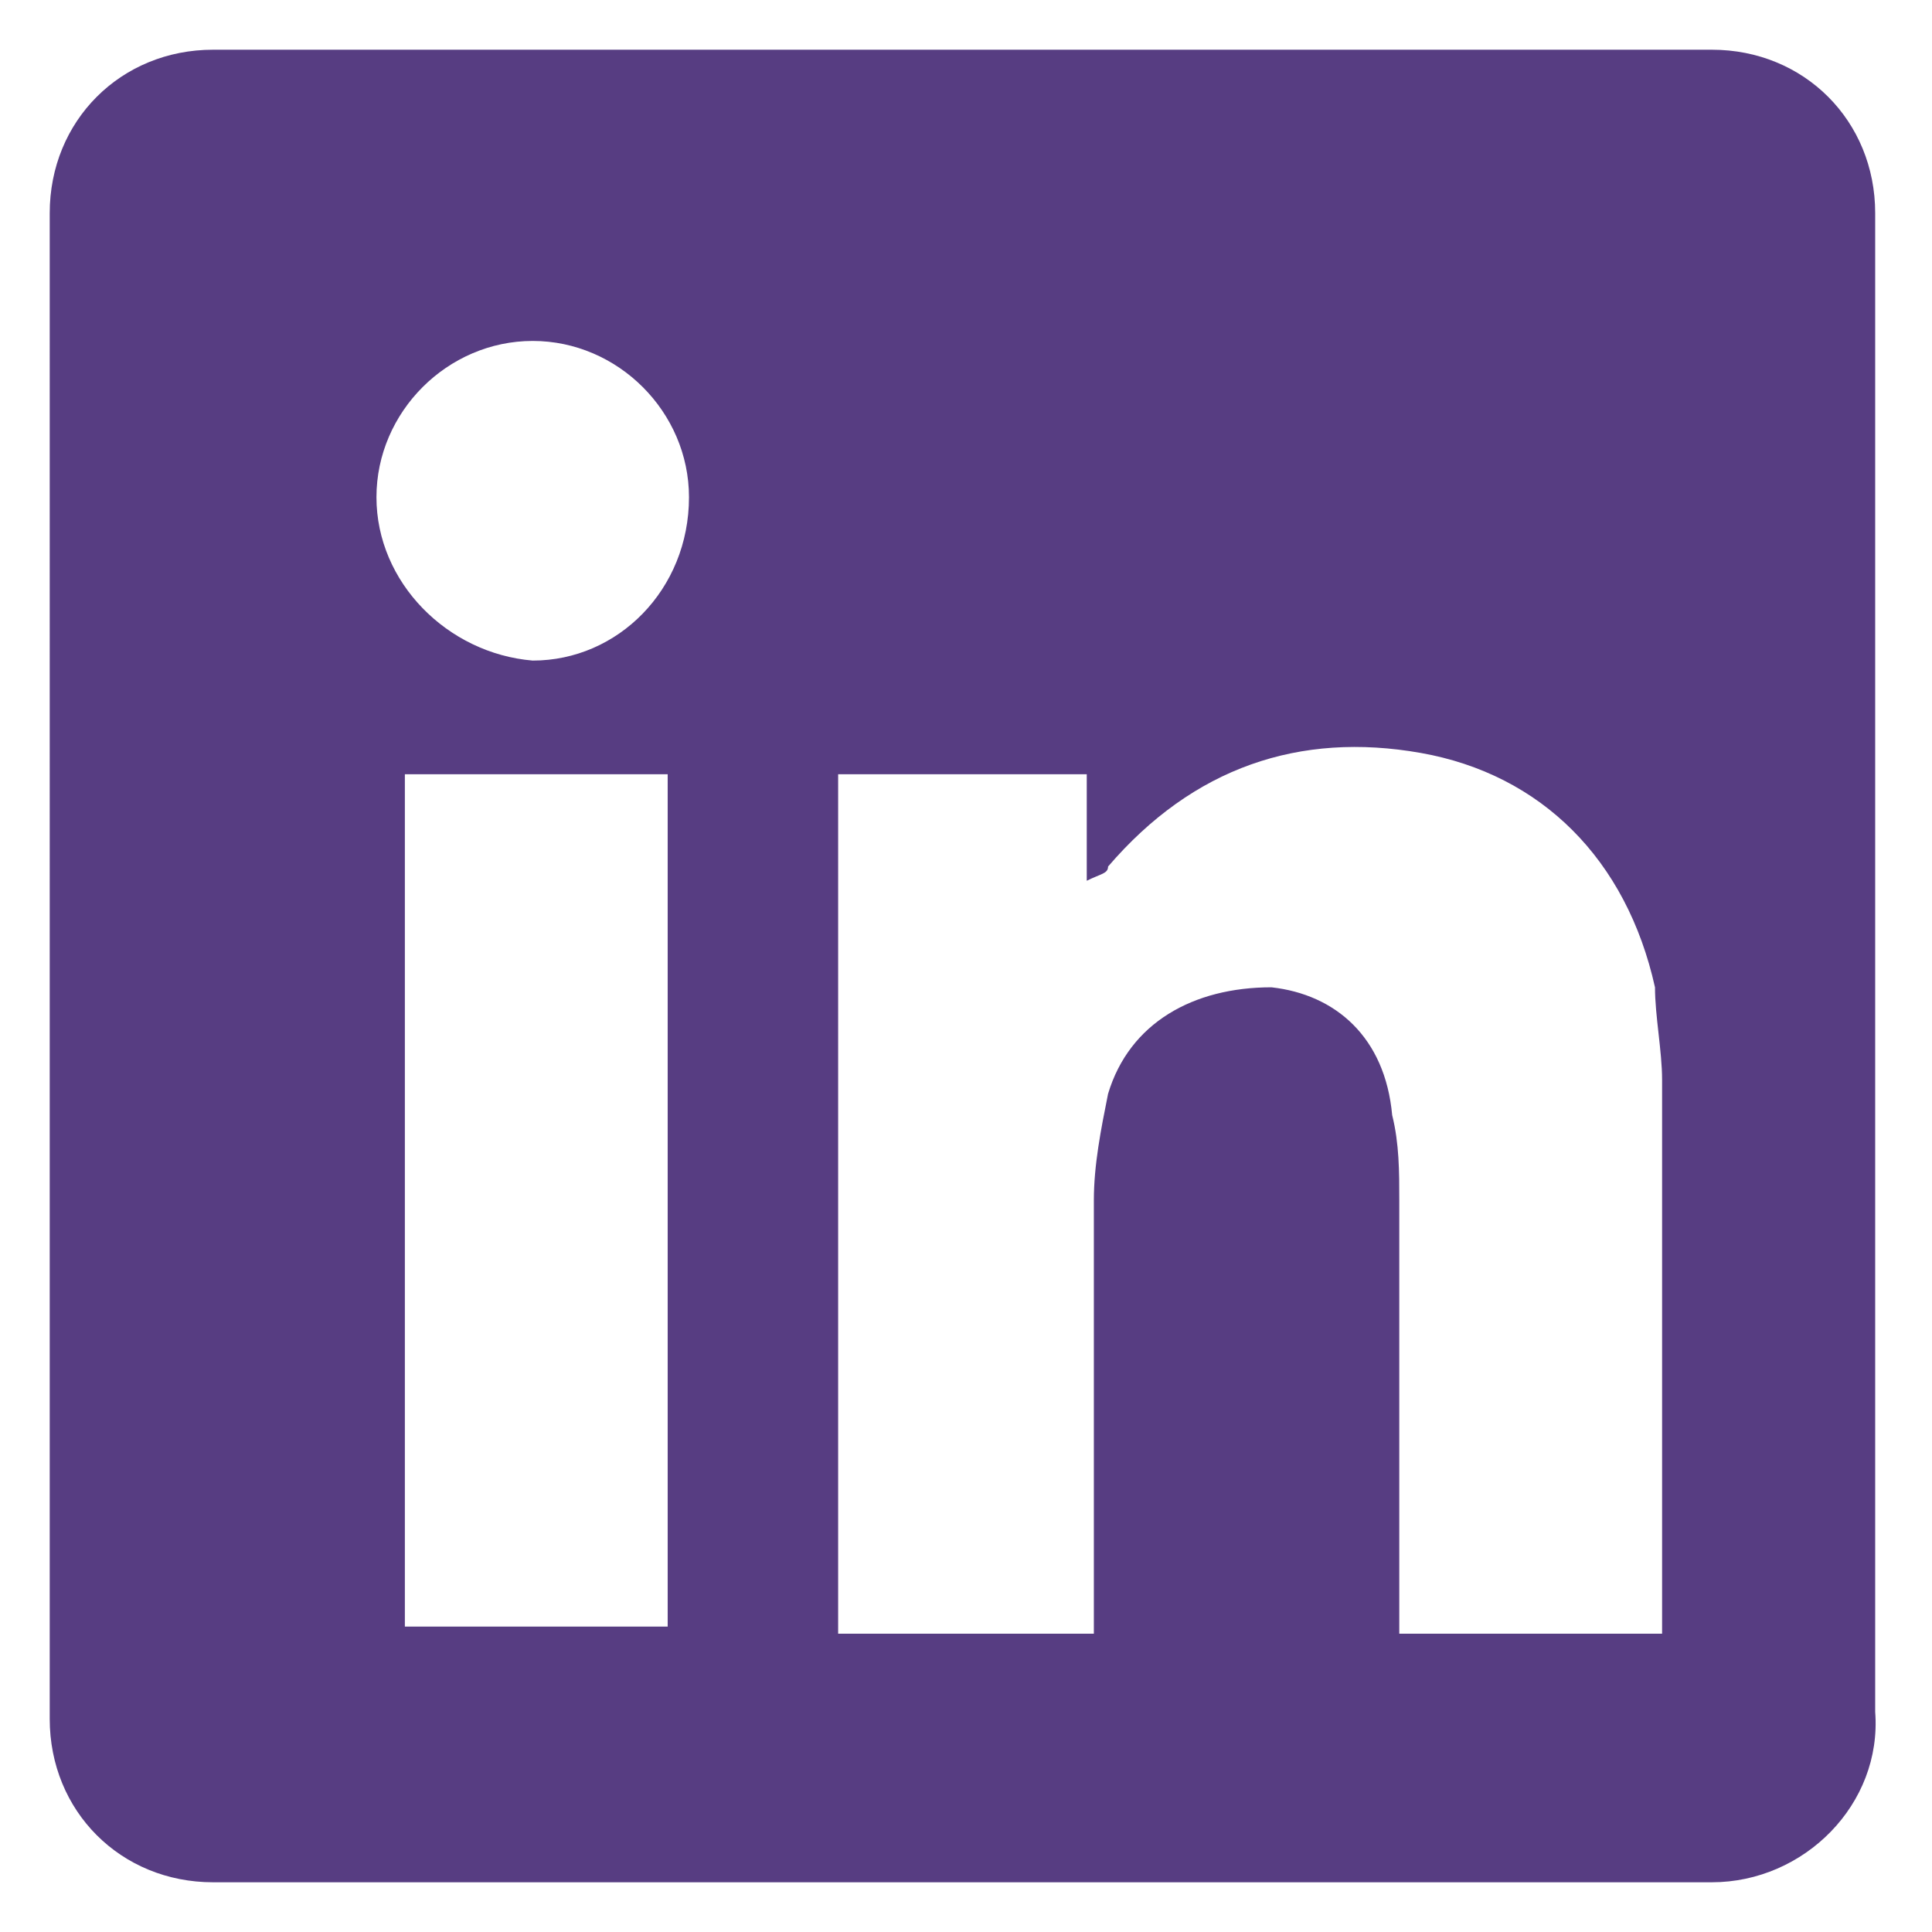 <?xml version="1.0" encoding="utf-8"?>
<!-- Generator: Adobe Illustrator 23.0.2, SVG Export Plug-In . SVG Version: 6.00 Build 0)  -->
<svg version="1.1" id="Layer_1" xmlns="http://www.w3.org/2000/svg" xmlns:xlink="http://www.w3.org/1999/xlink" x="0px" y="0px"
	 viewBox="0 0 27.2 27.2" style="enable-background:new 0 0 27.2 27.2;" xml:space="preserve">
<style type="text/css">
	.st0{fill-rule:evenodd;clip-rule:evenodd;fill:#573D82;}
</style>
<path class="st0" d="M15.4,23v-0.7c0-1.8,0-3.6,0-5.4c0-0.5,0.1-1,0.2-1.5c0.3-1,1.2-1.5,2.3-1.5c0.9,0.1,1.6,0.7,1.7,1.8
	c0.1,0.4,0.1,0.8,0.1,1.2c0,1.8,0,3.6,0,5.4v0.7h3.7c0-0.2,0-0.3,0-0.4c0-2.5,0-4.9,0-7.4c0-0.4-0.1-0.9-0.1-1.3
	c-0.4-1.8-1.6-3-3.3-3.3c-1.7-0.3-3.2,0.2-4.4,1.6c0,0.1-0.1,0.1-0.3,0.2v-1.5h-3.5V23H15.4z M5.7,22.9h3.7v-12H5.7V22.9z M9.7,7
	c0-1.2-1-2.2-2.2-2.2c-1.2,0-2.2,1-2.2,2.2c0,1.2,1,2.2,2.2,2.3C8.7,9.3,9.7,8.3,9.7,7 M24.1,26.5H3c-1.3,0-2.3-1-2.3-2.3V3
	c0-1.3,1-2.3,2.3-2.3h21.1c1.3,0,2.3,1,2.3,2.3v21.1C26.5,25.4,25.4,26.5,24.1,26.5"/>
</svg>

